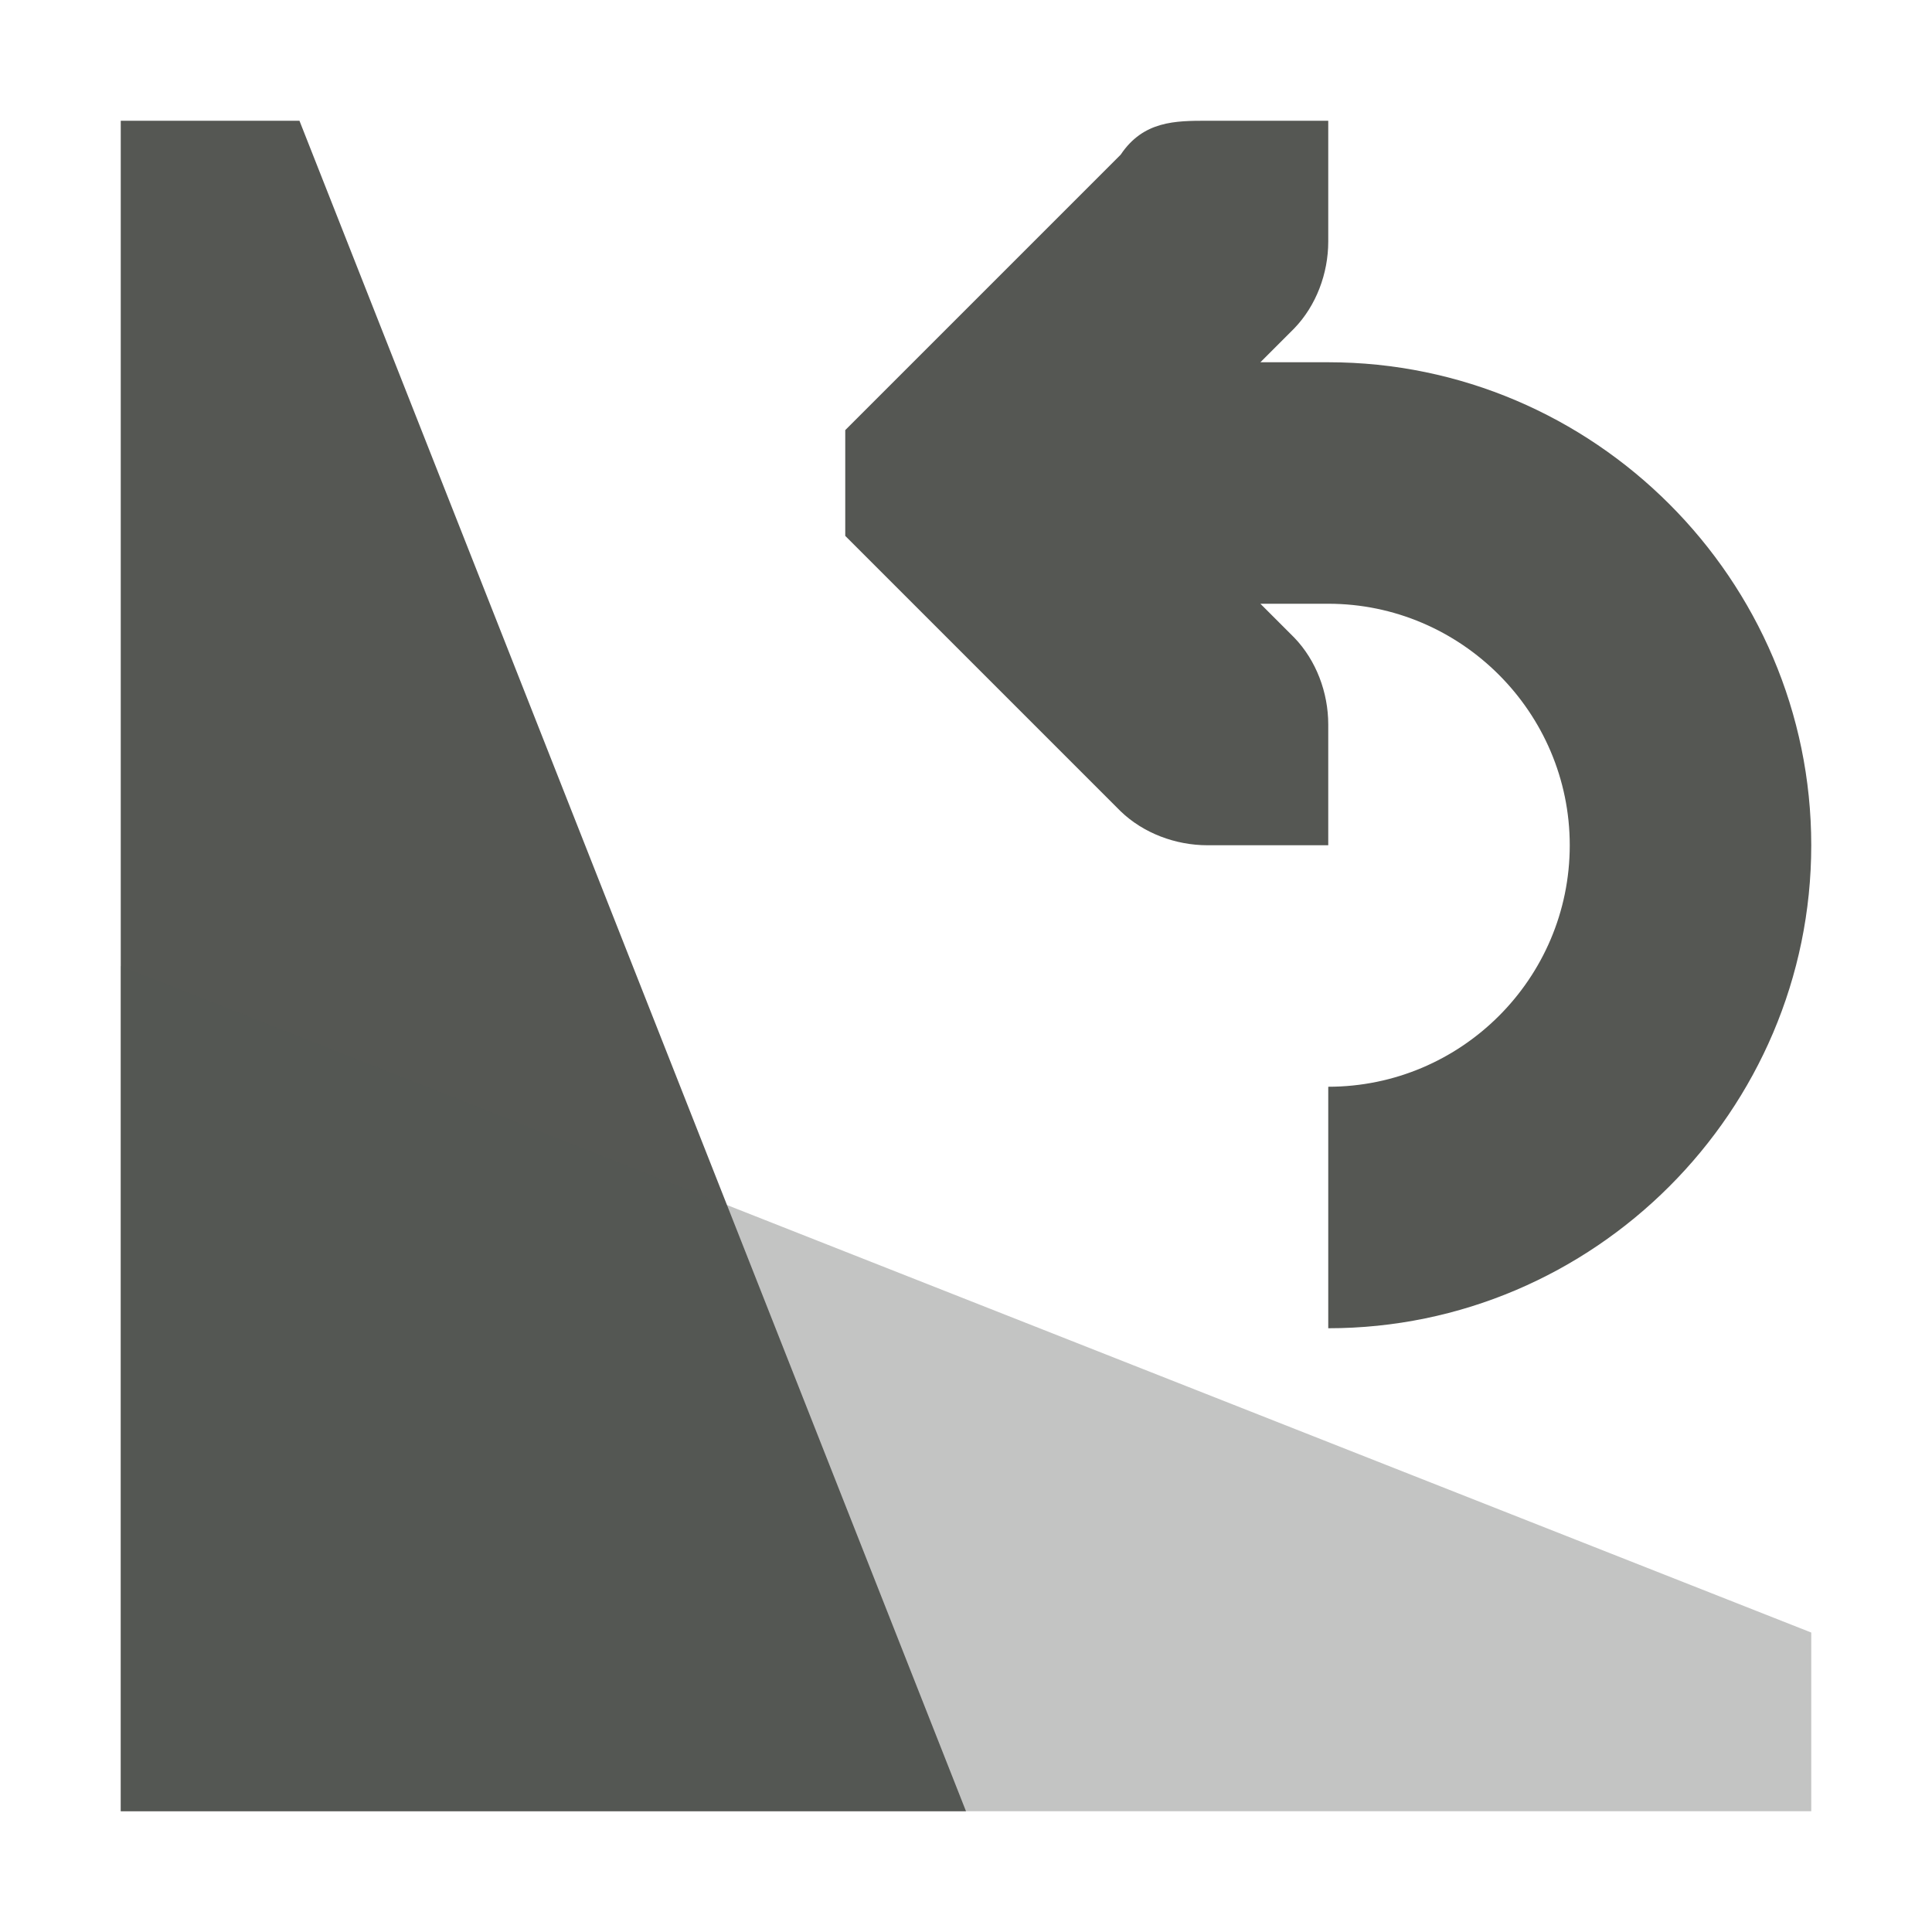 <svg xmlns="http://www.w3.org/2000/svg" viewBox="0 0 16 16">
 <path
   style="fill:#555753"
   d="M 1 1 L 1 15 L 8 15 L 2.48 1 L 1 1 z M 10 1 C 9.735 1 9.469 1 9.281 1.281 L 7.281 3.281 L 7 3.562 L 7 4.438 L 7.281 4.719 L 9.281 6.719 C 9.469 6.9 9.735 7 10 7 L 11 7 L 11 6 C 11 5.735 10.9 5.469 10.719 5.281 L 10.438 5 L 11 5 C 12.1 5 13 5.9 13 7 C 13 8.105 12.1 9 11 9 L 11 11 C 13.2 11 15 9.2 15 7 C 15 4.8 13.2 3 11 3 L 10.438 3 L 10.719 2.719 C 10.9 2.531 11 2.265 11 2 L 11 1 L 10 1 z "
   />
<path
   style="fill:#555753;opacity:0.35"
   d="M 15,13.52 1,8 v 7 h 14 z"
   />
</svg>
